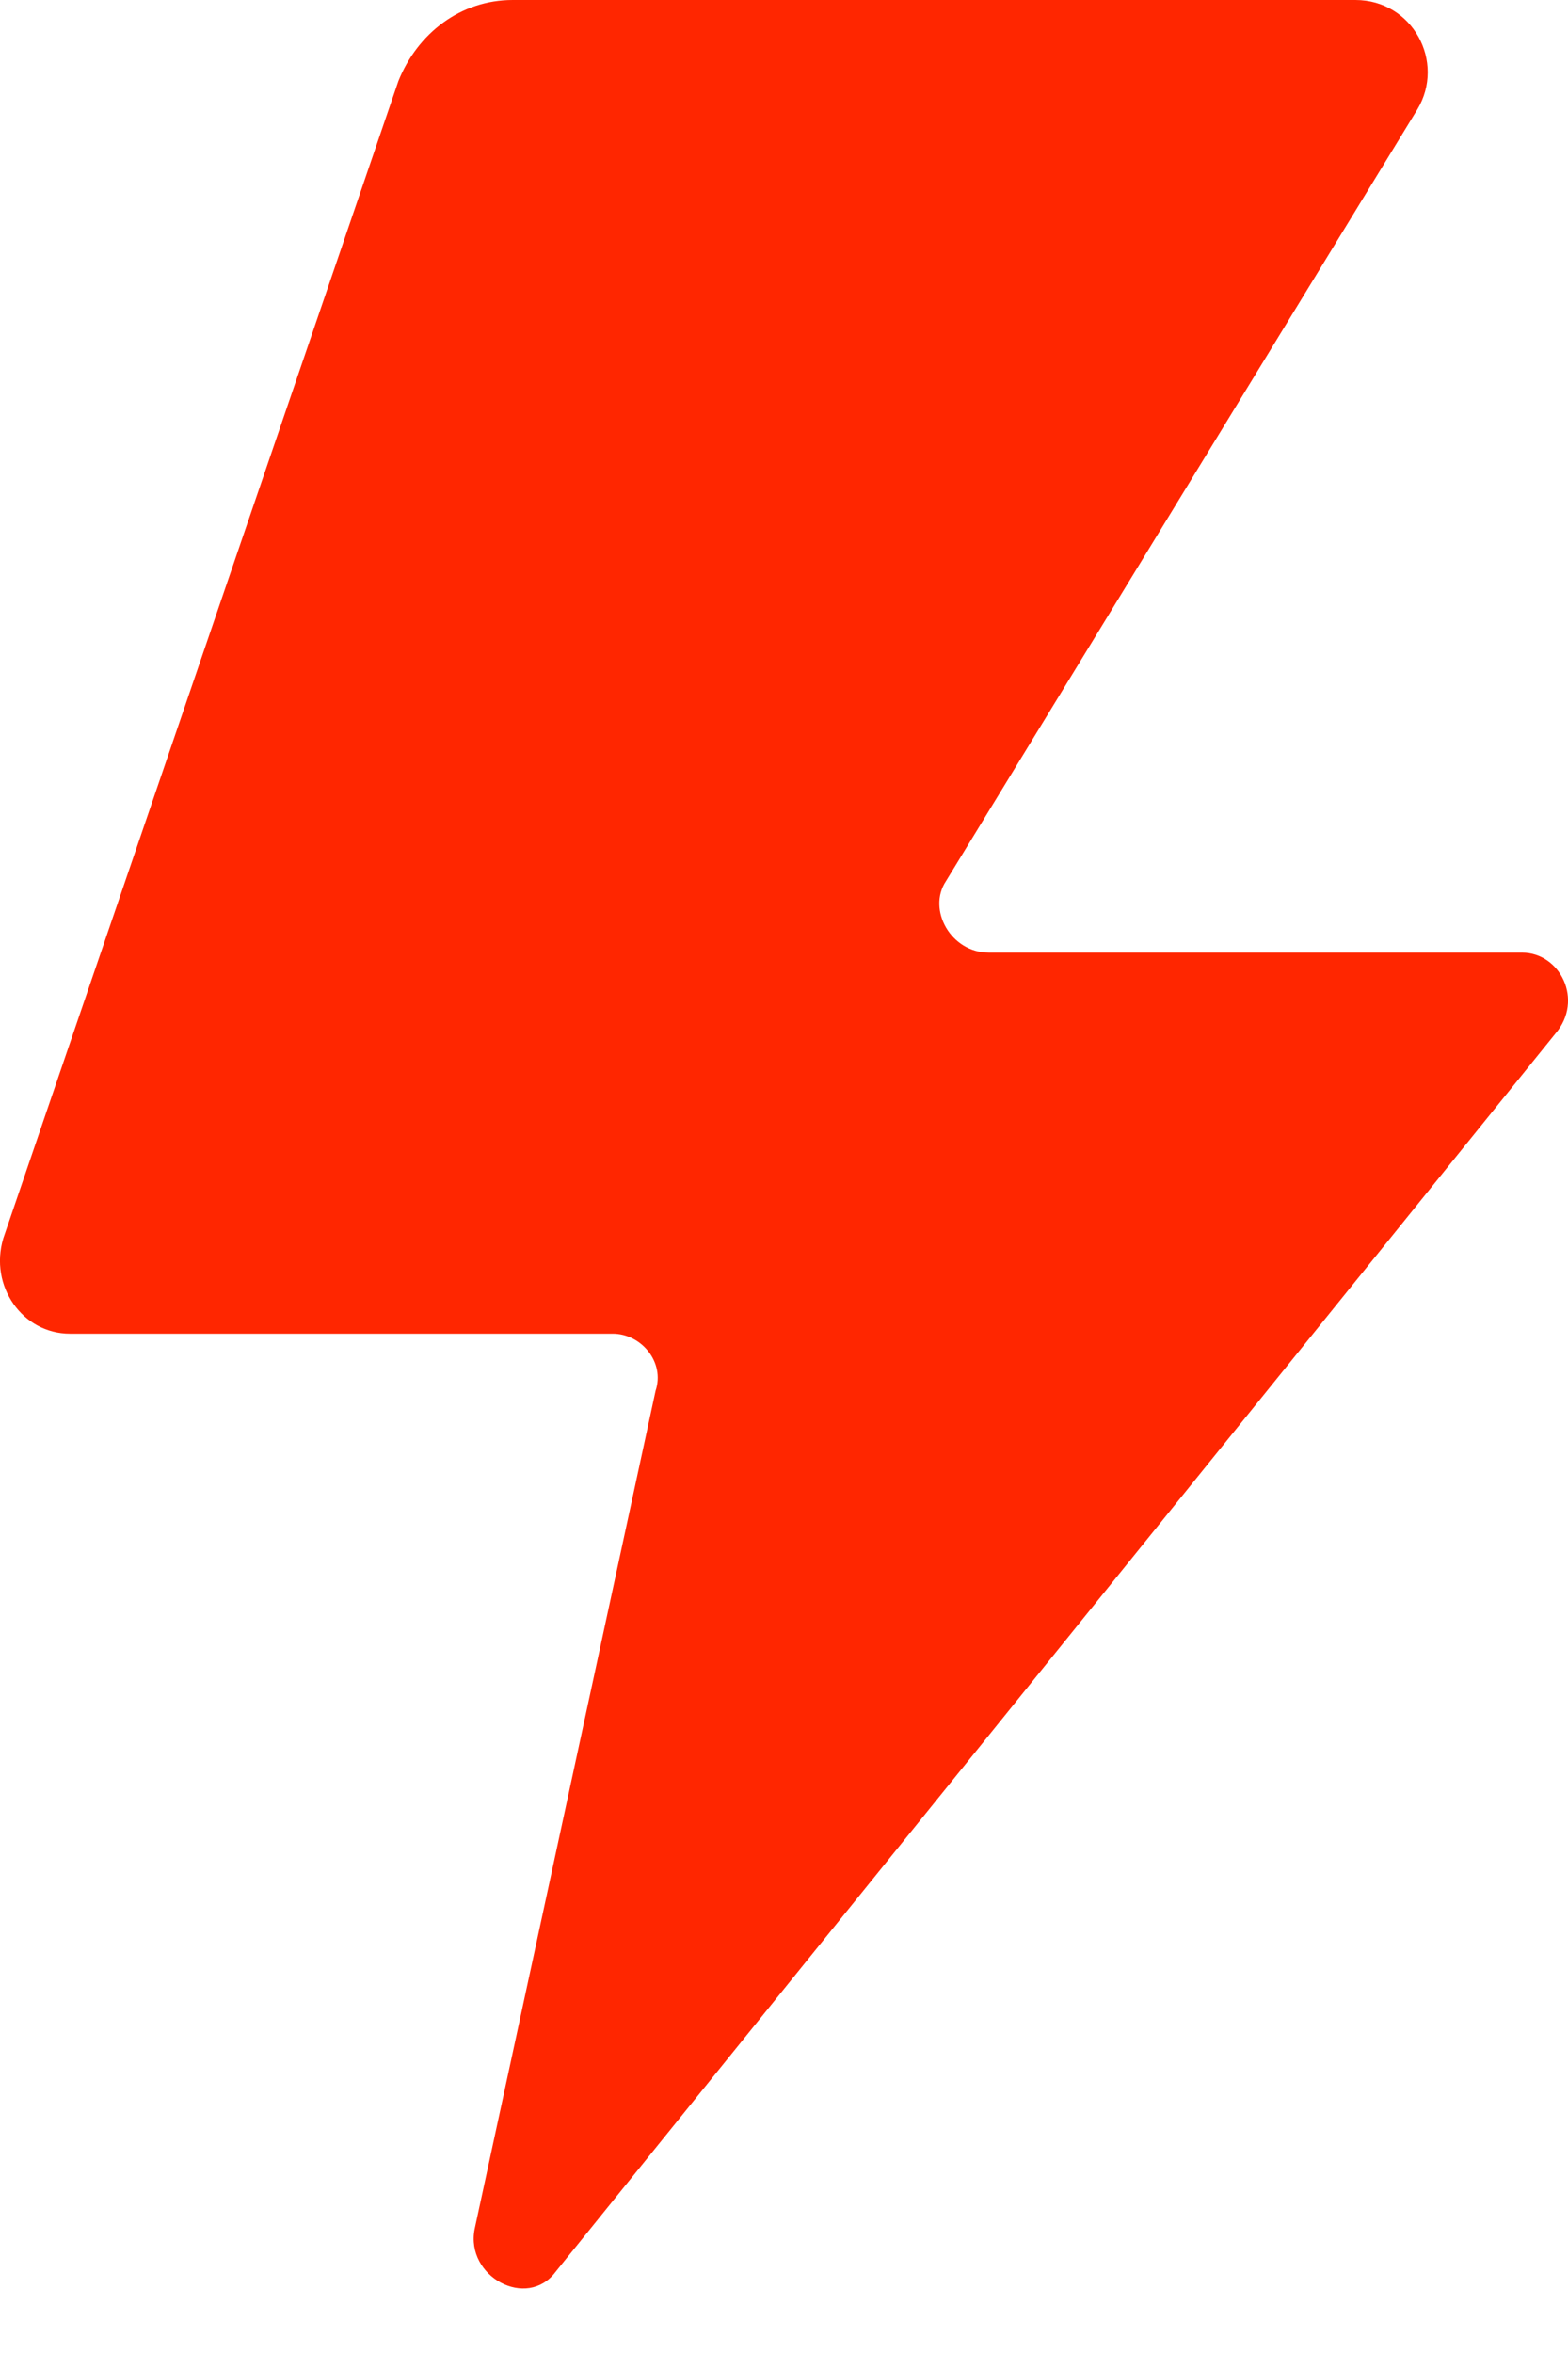 <svg width="10" height="15" viewBox="0 0 10 15" fill="none" xmlns="http://www.w3.org/2000/svg">
<path d="M4.181 8.866L3.027 14.21C2.967 14.514 3.361 14.726 3.543 14.483L9.92 6.589C10.102 6.376 9.95 6.073 9.707 6.073H6.306C6.064 6.073 5.912 5.799 6.033 5.617L9.039 0.698C9.221 0.395 9.009 0 8.644 0H3.27C2.936 0 2.663 0.213 2.541 0.516L0.021 7.894C-0.07 8.198 0.143 8.502 0.446 8.502H3.908C4.09 8.502 4.242 8.684 4.181 8.866Z" fill="#FF2600"/>
</svg>

